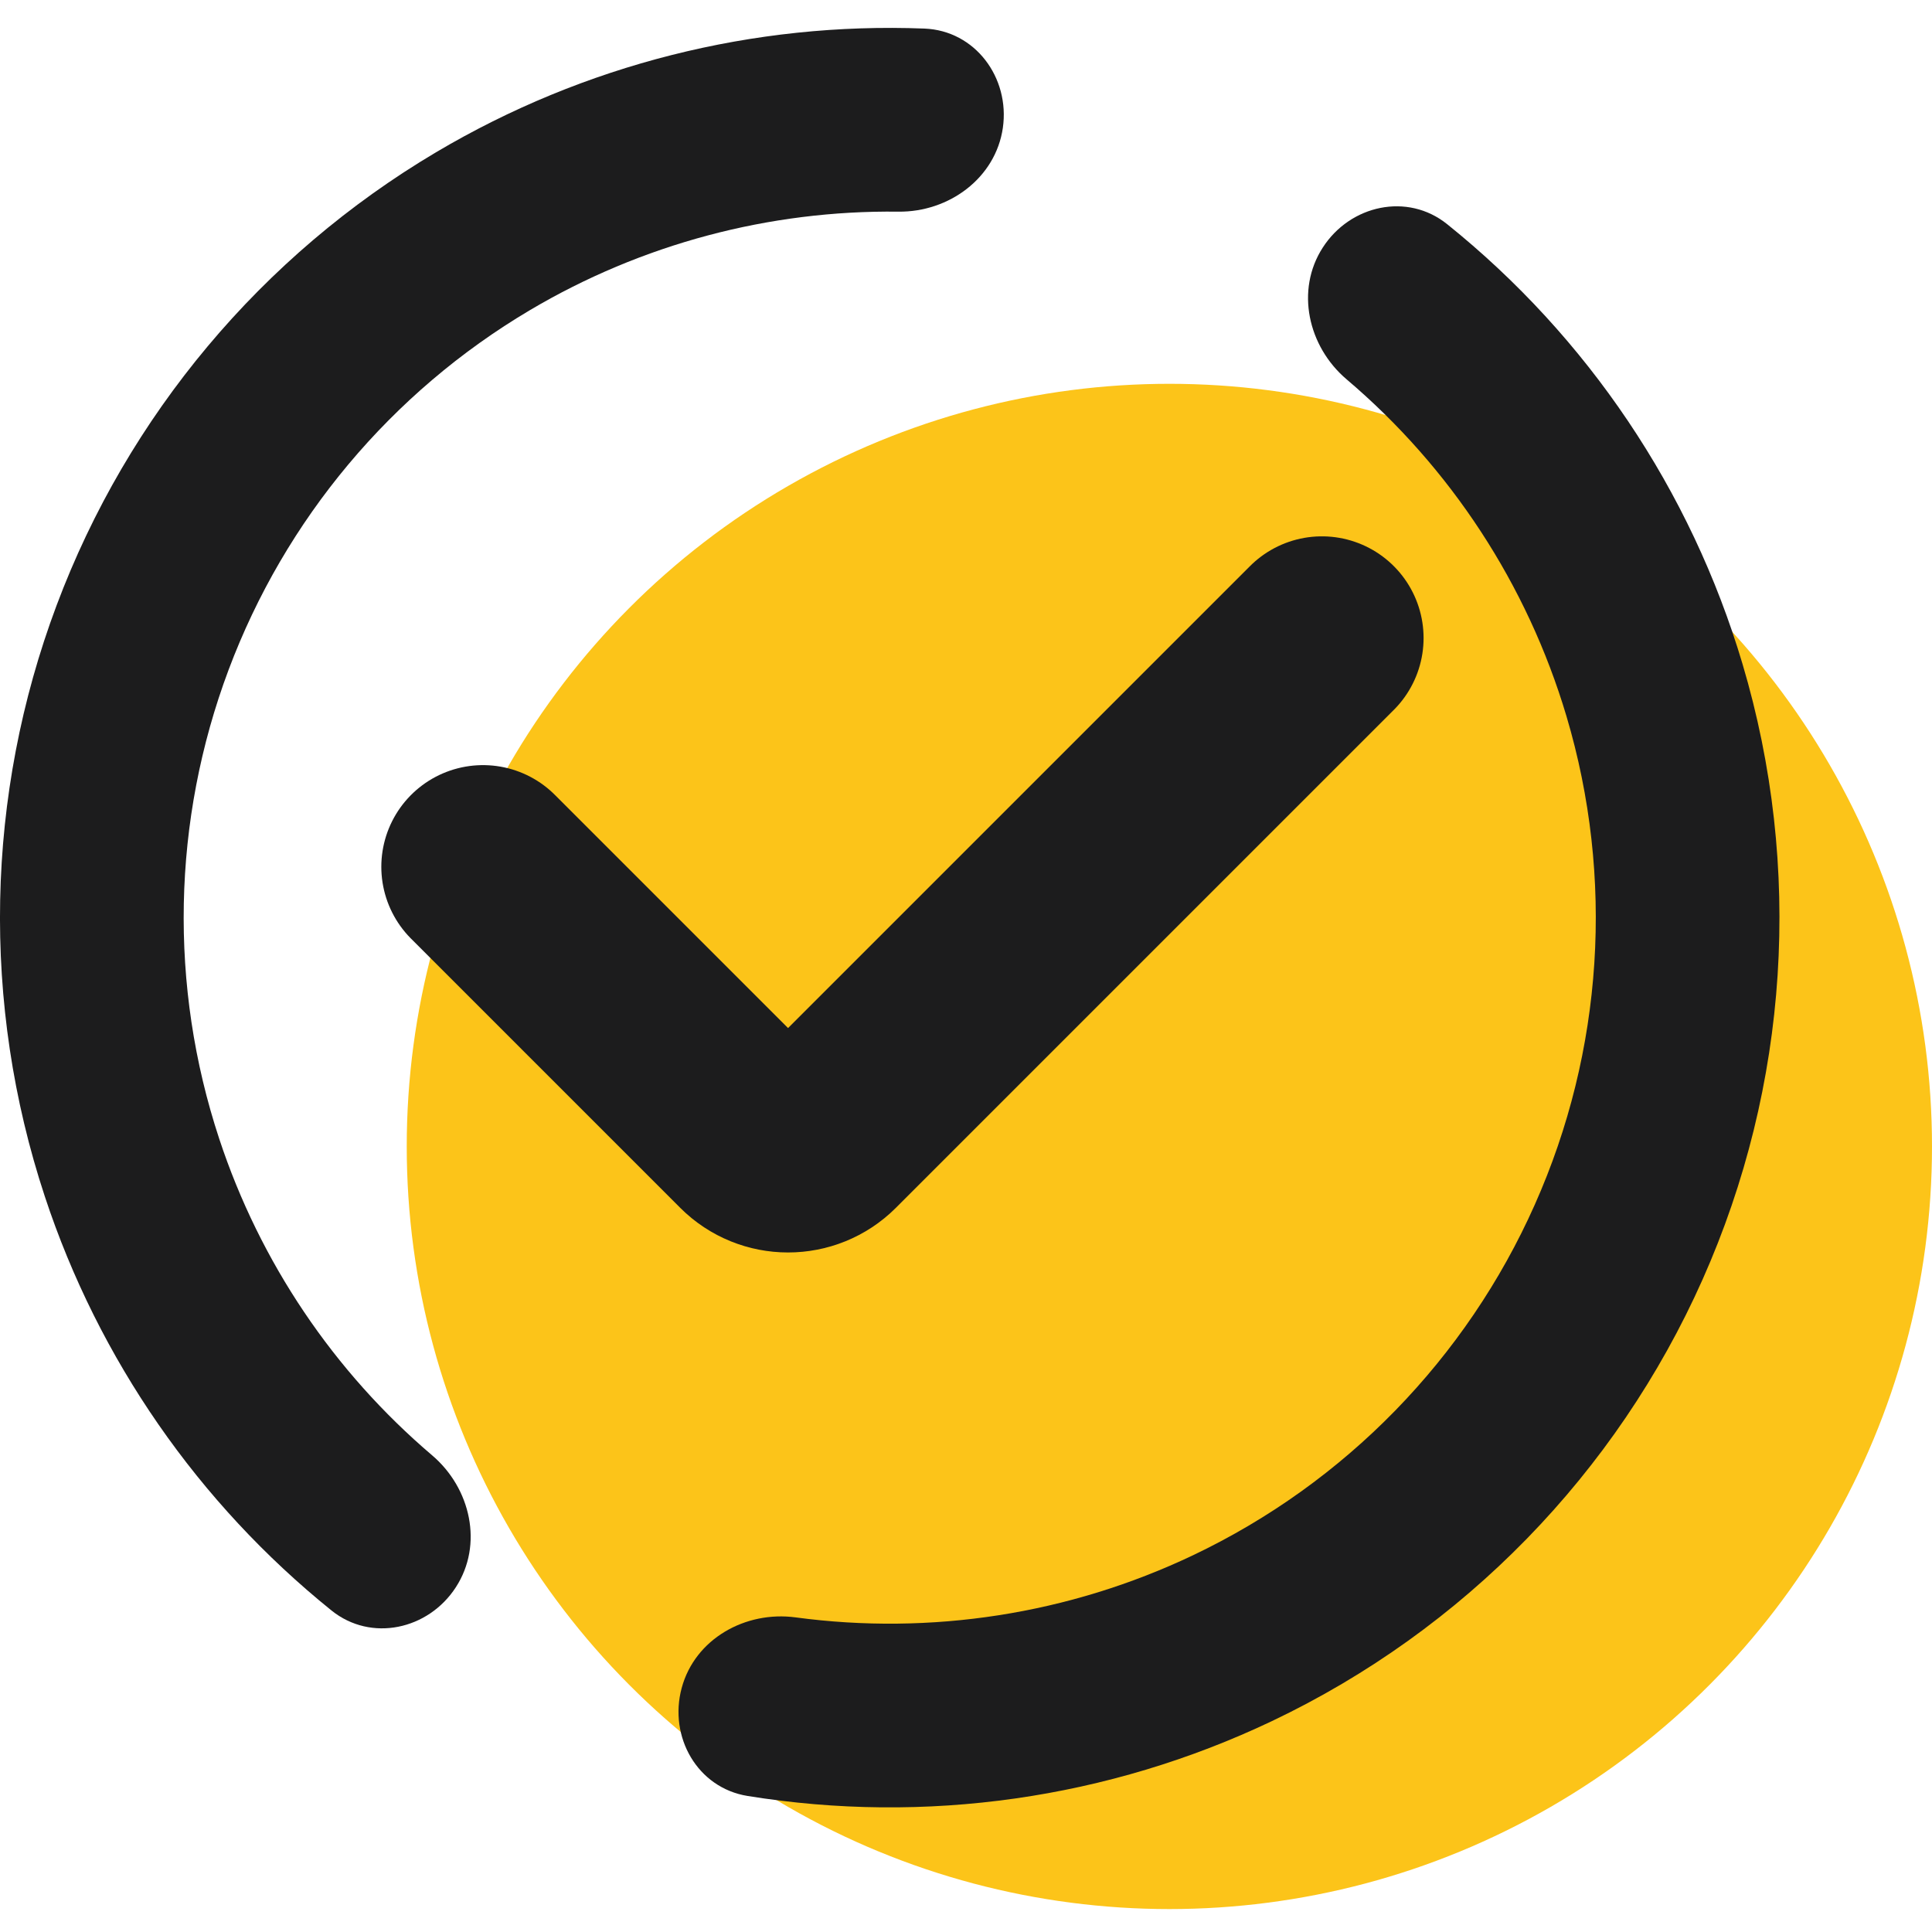 <svg width="38" height="38" viewBox="0 0 38 38" fill="none" xmlns="http://www.w3.org/2000/svg">
<circle cx="23" cy="22.549" r="15" fill="#FCC419"/>
<path d="M19.725 2.514C19.866 1.526 19.179 0.601 18.182 0.562C14.826 0.431 11.489 1.269 8.578 2.994C5.147 5.028 2.513 8.172 1.113 11.907C-0.287 15.642 -0.369 19.743 0.881 23.531C1.941 26.745 3.906 29.569 6.521 31.677C7.298 32.302 8.424 32.056 8.966 31.219C9.509 30.382 9.26 29.272 8.5 28.625C6.568 26.981 5.114 24.83 4.312 22.399C3.32 19.393 3.385 16.139 4.496 13.175C5.607 10.211 7.697 7.716 10.42 6.102C12.622 4.797 15.132 4.132 17.669 4.163C18.666 4.175 19.583 3.501 19.725 2.514Z" fill="#1C1C1D"/>
<path d="M13.408 33.2C13.148 34.163 13.717 35.164 14.702 35.324C18.197 35.89 21.797 35.384 25.019 33.851C28.788 32.058 31.791 28.977 33.488 25.165C35.185 21.352 35.463 17.058 34.273 13.059C33.256 9.638 31.222 6.625 28.462 4.408C27.684 3.783 26.559 4.03 26.018 4.868C25.476 5.706 25.726 6.816 26.486 7.461C28.53 9.196 30.039 11.495 30.811 14.089C31.755 17.263 31.534 20.67 30.187 23.695C28.841 26.721 26.457 29.166 23.467 30.589C21.023 31.752 18.306 32.169 15.649 31.812C14.66 31.679 13.668 32.236 13.408 33.2Z" fill="#1C1C1D"/>
<path d="M9.5 17.049L14.793 22.342C15.183 22.732 15.817 22.732 16.207 22.342L26 12.549" stroke="#1C1C1D" stroke-width="4" stroke-linecap="round"/>
</svg>
